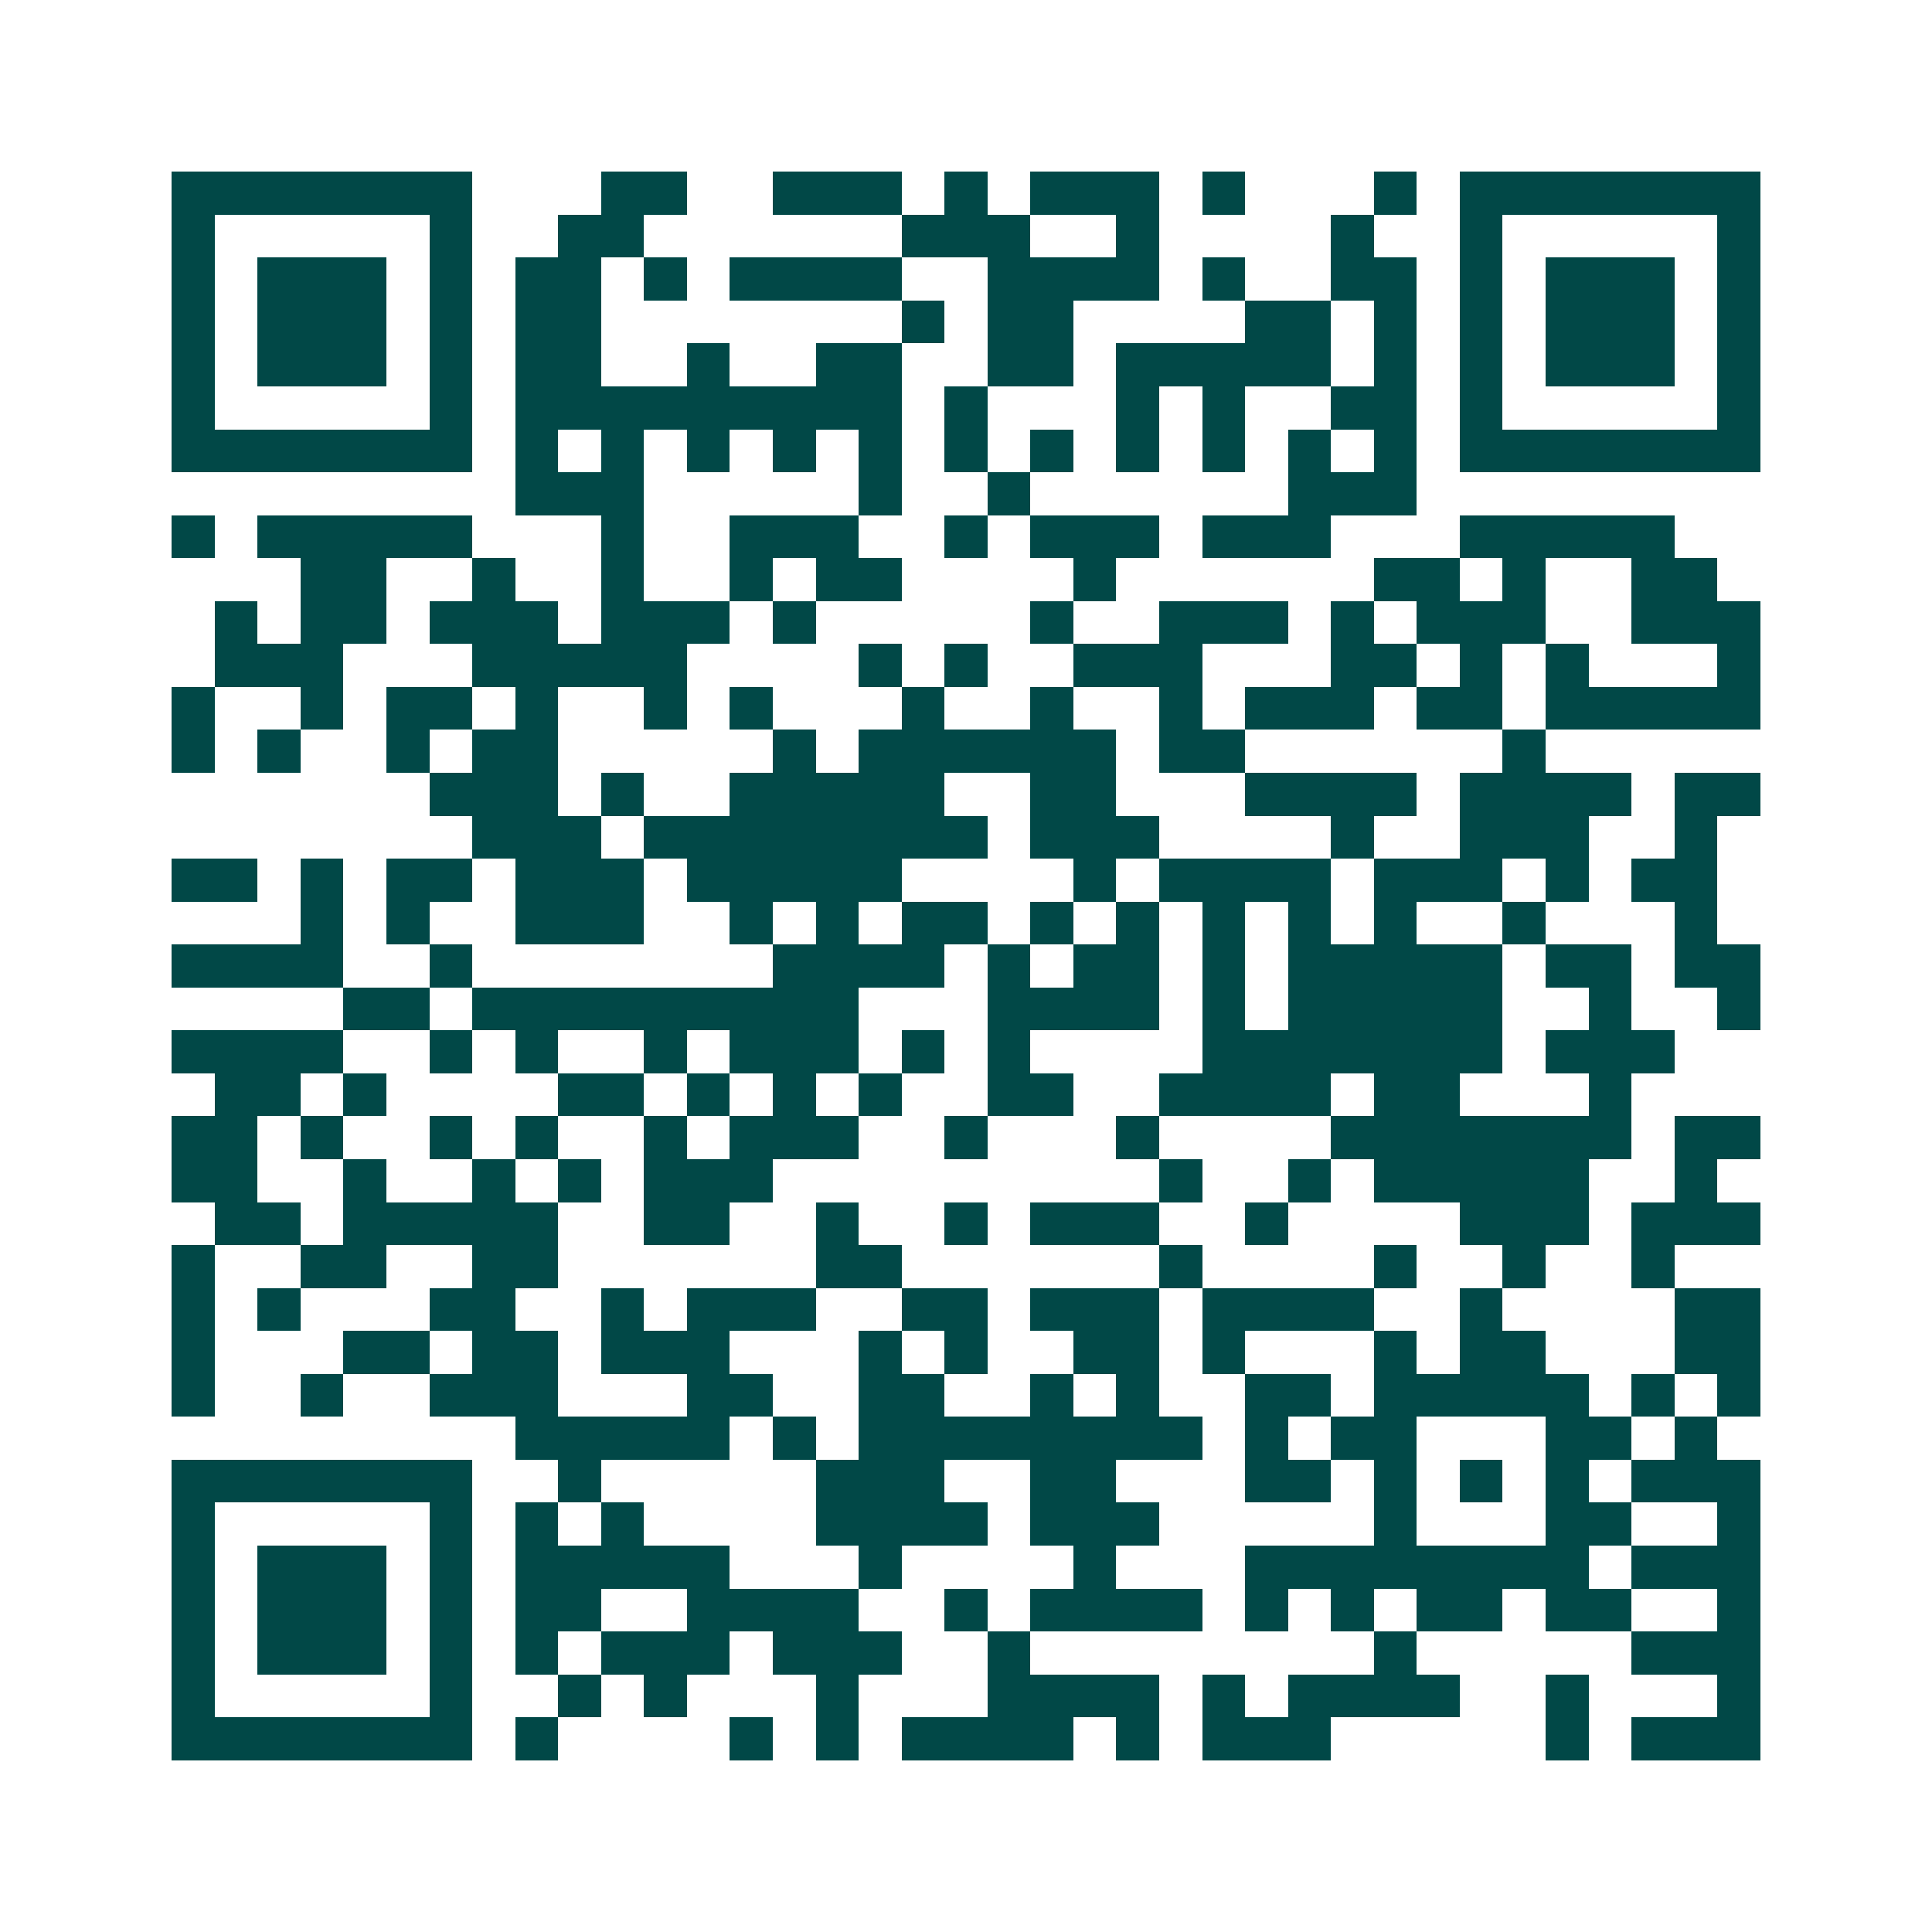 <svg xmlns="http://www.w3.org/2000/svg" width="200" height="200" viewBox="0 0 45 45" shape-rendering="crispEdges"><path fill="#ffffff" d="M0 0h45v45H0z"/><path stroke="#014847" d="M4 4.5h7m3 0h2m2 0h3m1 0h1m1 0h3m1 0h1m3 0h1m1 0h7M4 5.5h1m5 0h1m2 0h2m6 0h3m2 0h1m4 0h1m2 0h1m5 0h1M4 6.5h1m1 0h3m1 0h1m1 0h2m1 0h1m1 0h4m2 0h4m1 0h1m2 0h2m1 0h1m1 0h3m1 0h1M4 7.5h1m1 0h3m1 0h1m1 0h2m7 0h1m1 0h2m4 0h2m1 0h1m1 0h1m1 0h3m1 0h1M4 8.5h1m1 0h3m1 0h1m1 0h2m2 0h1m2 0h2m2 0h2m1 0h5m1 0h1m1 0h1m1 0h3m1 0h1M4 9.5h1m5 0h1m1 0h9m1 0h1m3 0h1m1 0h1m2 0h2m1 0h1m5 0h1M4 10.5h7m1 0h1m1 0h1m1 0h1m1 0h1m1 0h1m1 0h1m1 0h1m1 0h1m1 0h1m1 0h1m1 0h1m1 0h7M12 11.5h3m5 0h1m2 0h1m6 0h3M4 12.5h1m1 0h5m3 0h1m2 0h3m2 0h1m1 0h3m1 0h3m3 0h5M7 13.5h2m2 0h1m2 0h1m2 0h1m1 0h2m4 0h1m6 0h2m1 0h1m2 0h2M5 14.5h1m1 0h2m1 0h3m1 0h3m1 0h1m5 0h1m2 0h3m1 0h1m1 0h3m2 0h3M5 15.5h3m3 0h5m4 0h1m1 0h1m2 0h3m3 0h2m1 0h1m1 0h1m3 0h1M4 16.5h1m2 0h1m1 0h2m1 0h1m2 0h1m1 0h1m3 0h1m2 0h1m2 0h1m1 0h3m1 0h2m1 0h5M4 17.5h1m1 0h1m2 0h1m1 0h2m5 0h1m1 0h6m1 0h2m6 0h1M10 18.5h3m1 0h1m2 0h5m2 0h2m3 0h4m1 0h4m1 0h2M11 19.5h3m1 0h8m1 0h3m4 0h1m2 0h3m2 0h1M4 20.5h2m1 0h1m1 0h2m1 0h3m1 0h5m4 0h1m1 0h4m1 0h3m1 0h1m1 0h2M7 21.5h1m1 0h1m2 0h3m2 0h1m1 0h1m1 0h2m1 0h1m1 0h1m1 0h1m1 0h1m1 0h1m2 0h1m3 0h1M4 22.5h4m2 0h1m7 0h4m1 0h1m1 0h2m1 0h1m1 0h5m1 0h2m1 0h2M8 23.5h2m1 0h9m3 0h4m1 0h1m1 0h5m2 0h1m2 0h1M4 24.5h4m2 0h1m1 0h1m2 0h1m1 0h3m1 0h1m1 0h1m4 0h7m1 0h3M5 25.5h2m1 0h1m4 0h2m1 0h1m1 0h1m1 0h1m2 0h2m2 0h4m1 0h2m3 0h1M4 26.5h2m1 0h1m2 0h1m1 0h1m2 0h1m1 0h3m2 0h1m3 0h1m4 0h7m1 0h2M4 27.5h2m2 0h1m2 0h1m1 0h1m1 0h3m9 0h1m2 0h1m1 0h5m2 0h1M5 28.5h2m1 0h5m2 0h2m2 0h1m2 0h1m1 0h3m2 0h1m4 0h3m1 0h3M4 29.5h1m2 0h2m2 0h2m6 0h2m6 0h1m4 0h1m2 0h1m2 0h1M4 30.5h1m1 0h1m3 0h2m2 0h1m1 0h3m2 0h2m1 0h3m1 0h4m2 0h1m4 0h2M4 31.5h1m3 0h2m1 0h2m1 0h3m3 0h1m1 0h1m2 0h2m1 0h1m3 0h1m1 0h2m3 0h2M4 32.5h1m2 0h1m2 0h3m3 0h2m2 0h2m2 0h1m1 0h1m2 0h2m1 0h5m1 0h1m1 0h1M12 33.5h5m1 0h1m1 0h8m1 0h1m1 0h2m3 0h2m1 0h1M4 34.5h7m2 0h1m5 0h3m2 0h2m3 0h2m1 0h1m1 0h1m1 0h1m1 0h3M4 35.5h1m5 0h1m1 0h1m1 0h1m4 0h4m1 0h3m5 0h1m3 0h2m2 0h1M4 36.5h1m1 0h3m1 0h1m1 0h5m3 0h1m4 0h1m3 0h8m1 0h3M4 37.5h1m1 0h3m1 0h1m1 0h2m2 0h4m2 0h1m1 0h4m1 0h1m1 0h1m1 0h2m1 0h2m2 0h1M4 38.5h1m1 0h3m1 0h1m1 0h1m1 0h3m1 0h3m2 0h1m8 0h1m5 0h3M4 39.5h1m5 0h1m2 0h1m1 0h1m3 0h1m3 0h4m1 0h1m1 0h4m2 0h1m3 0h1M4 40.5h7m1 0h1m4 0h1m1 0h1m1 0h4m1 0h1m1 0h3m5 0h1m1 0h3"/></svg>
